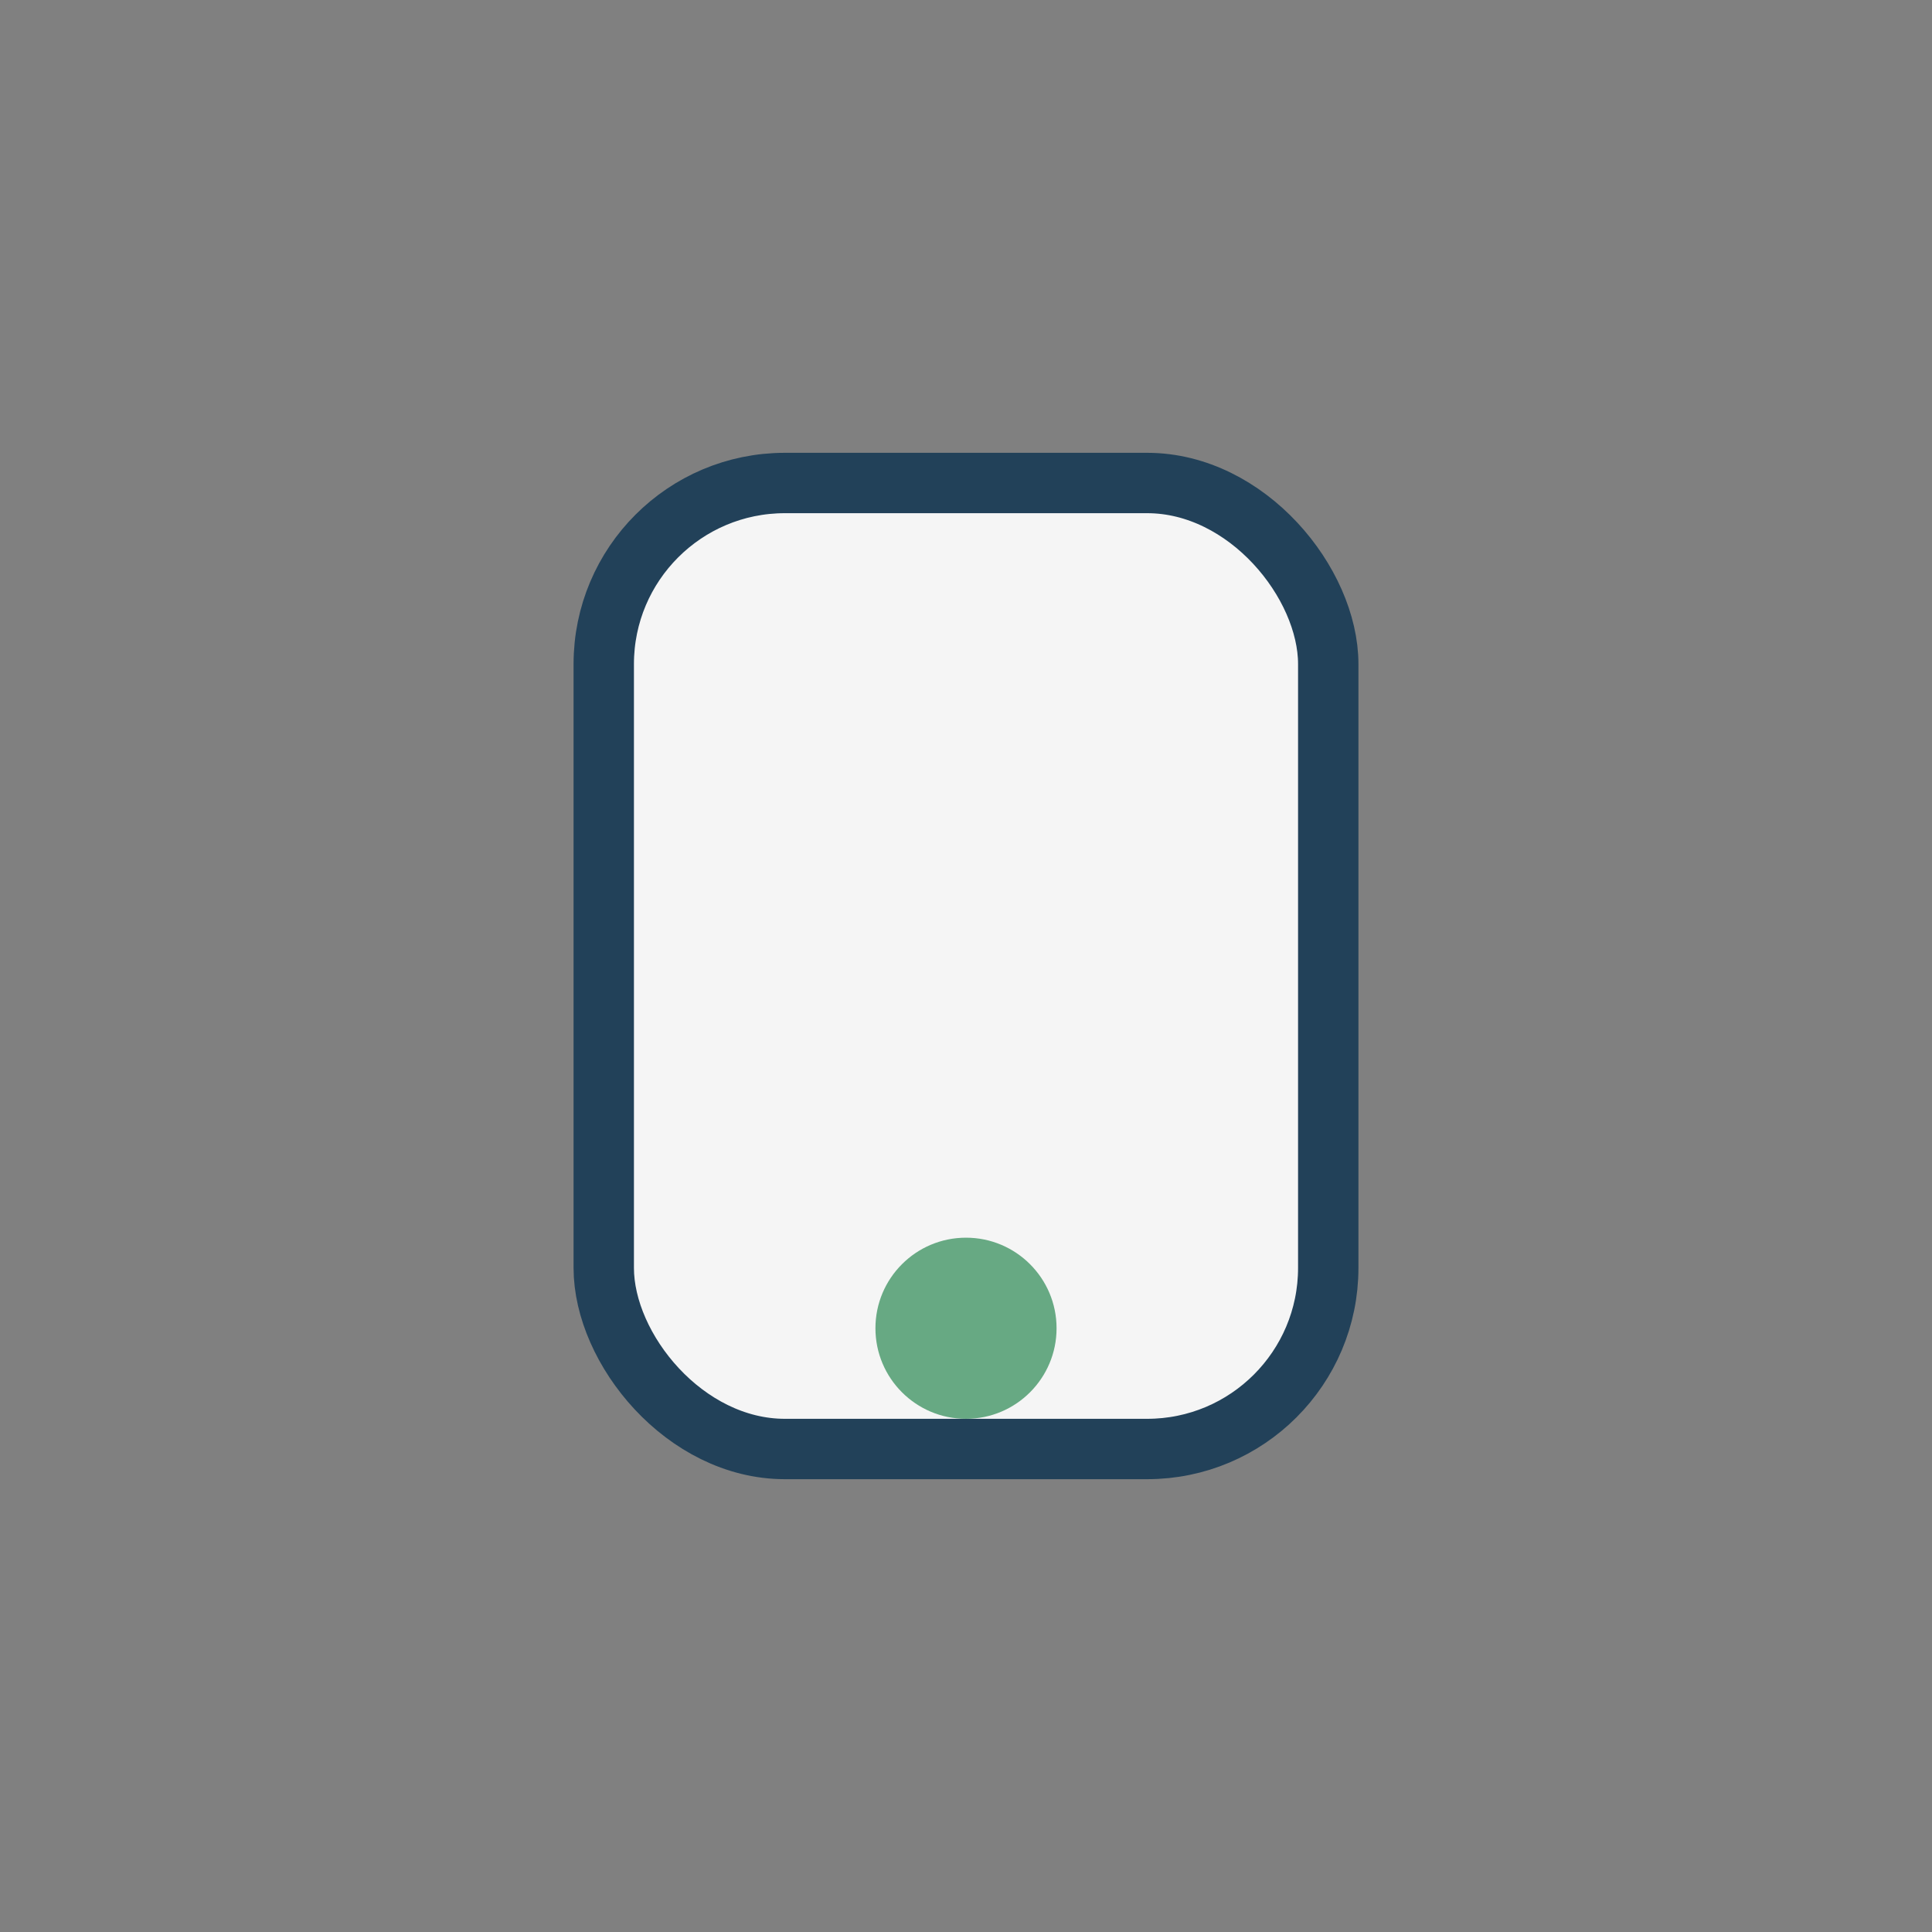 <?xml version="1.0" encoding="UTF-8"?>
<svg xmlns="http://www.w3.org/2000/svg" width="32" height="32" viewBox="0 0 32 32"><rect x="0" y="0" width="32" height="32" fill="#808080" stroke="none"/><rect x="10" y="8" width="12" height="16" rx="3" fill="#F5F5F5" stroke="#224159"/><circle cx="16" cy="22" r="1.5" fill="#67A983"/></svg>